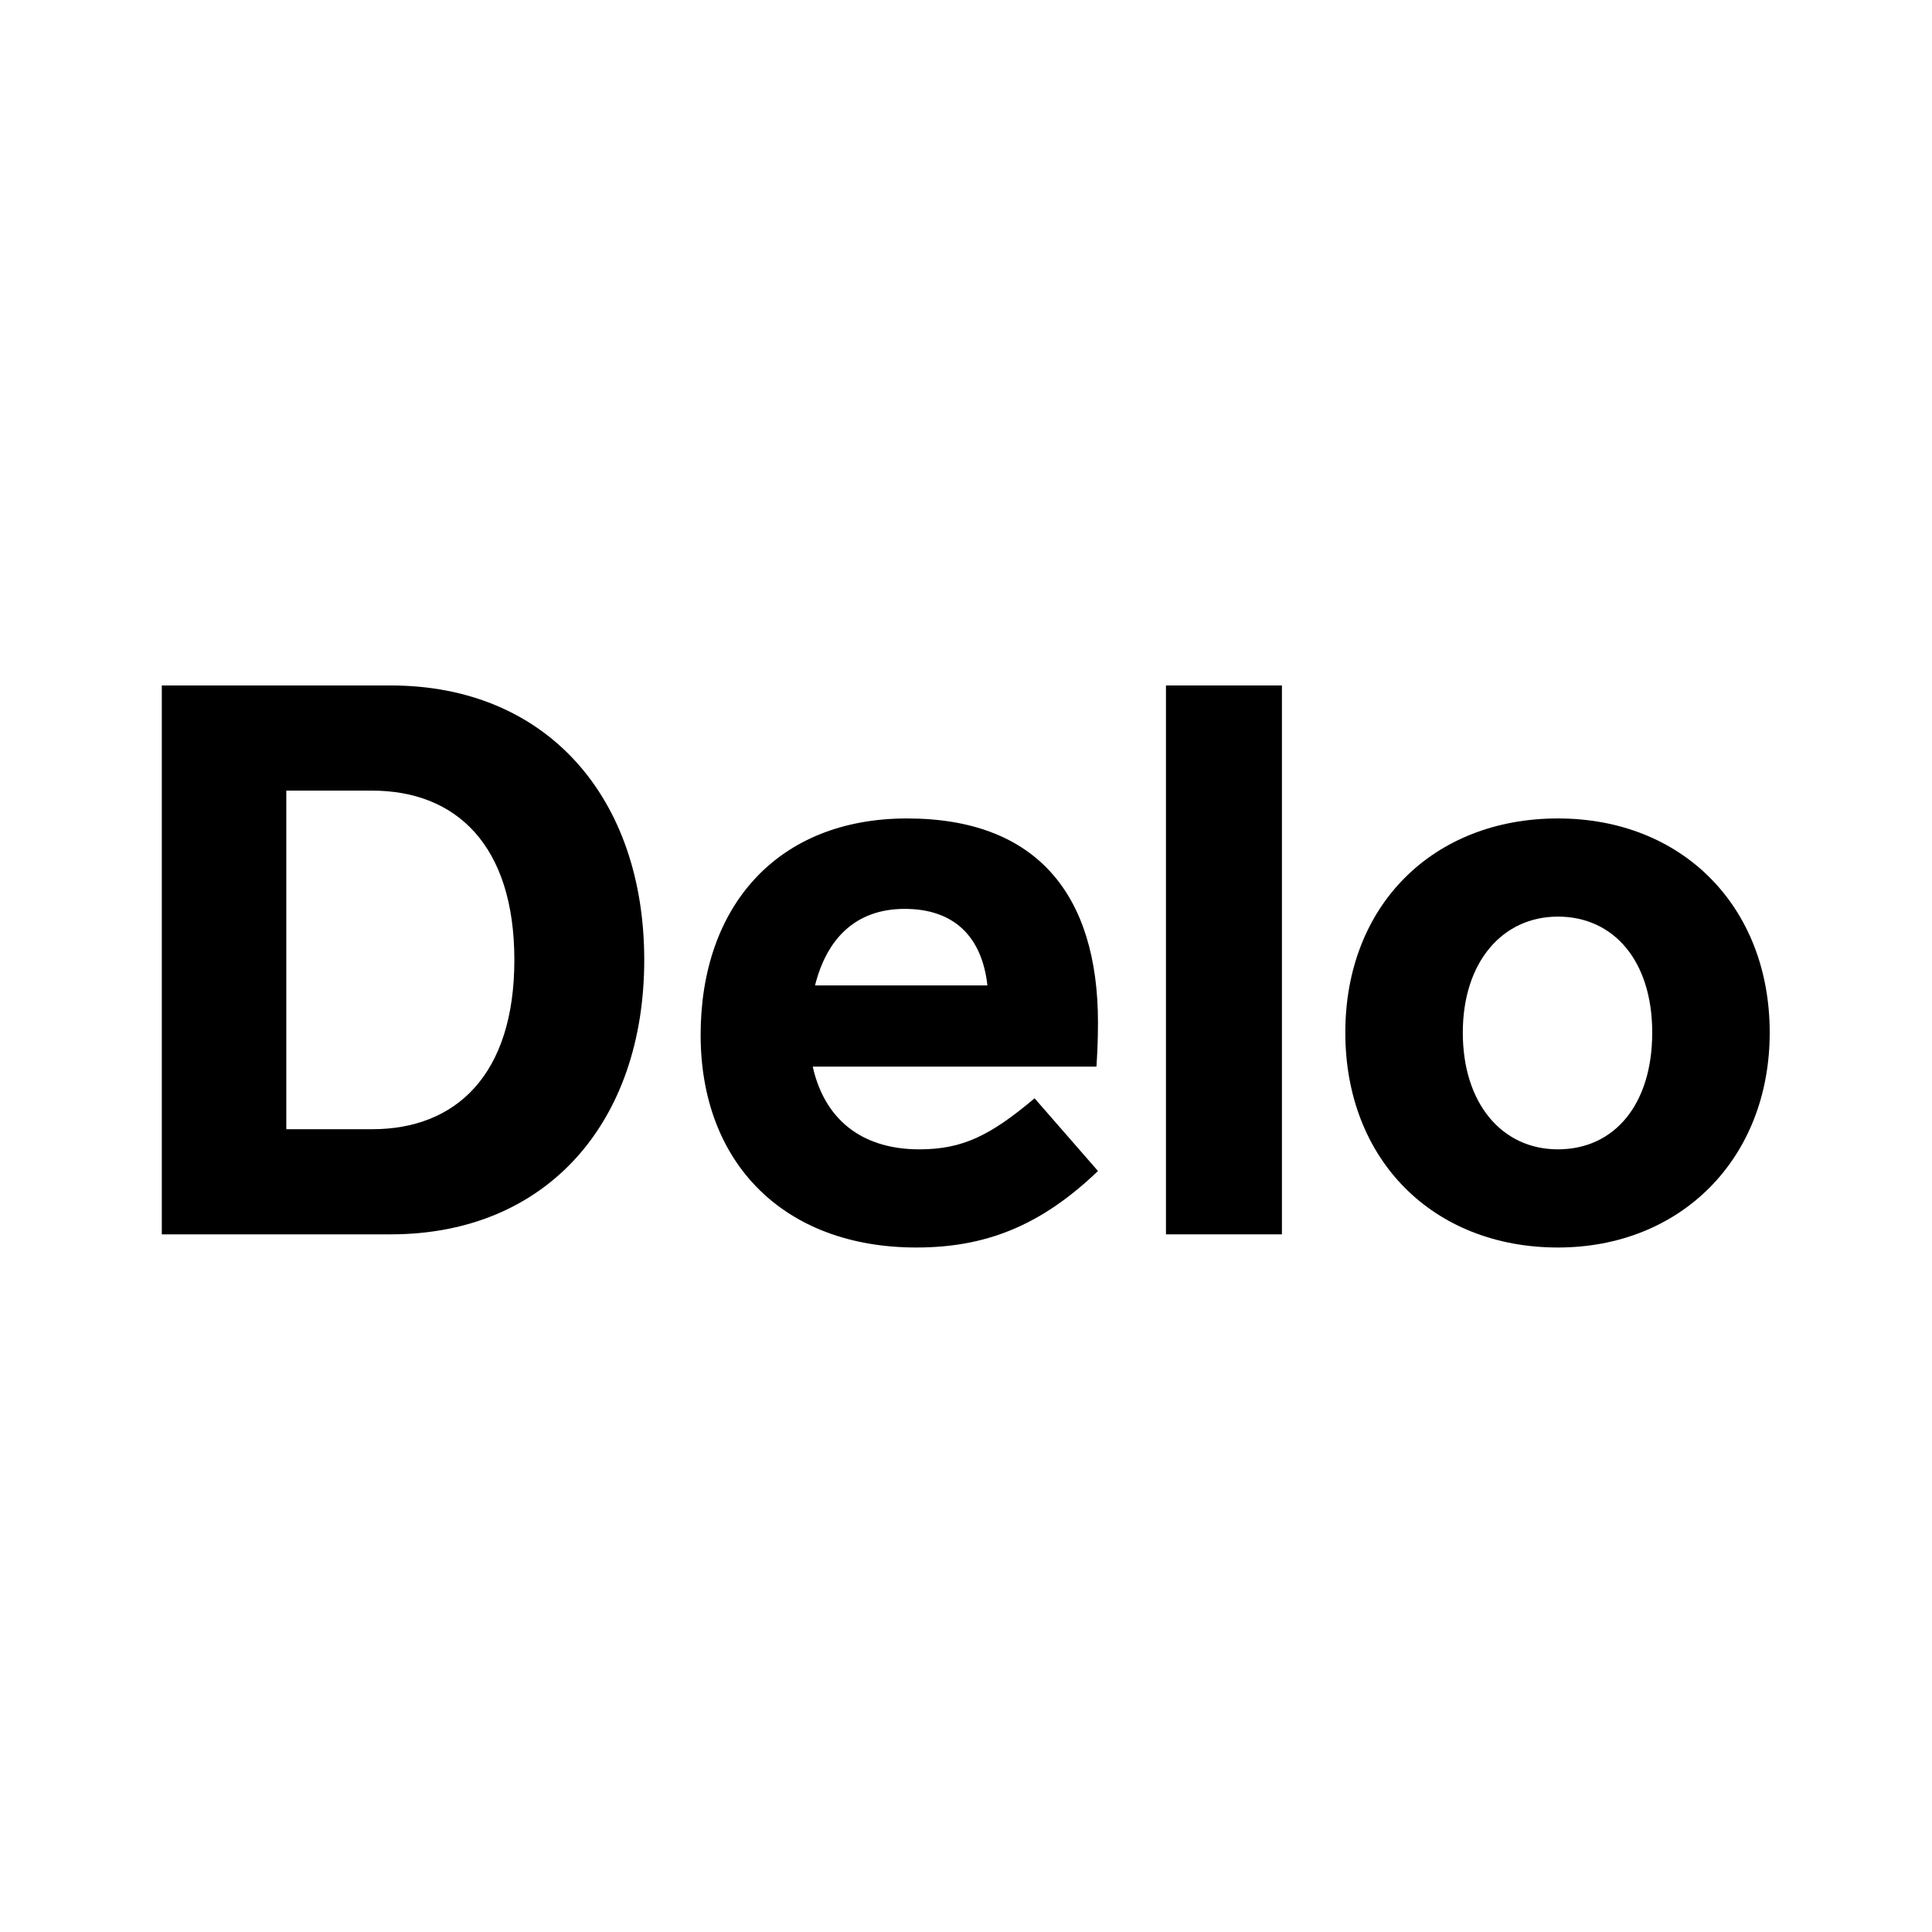 <svg width="48" height="48" viewBox="0 0 48 48" fill="none" xmlns="http://www.w3.org/2000/svg">
<path d="M9.706 30.668H4.02V17.03H9.706C13.605 17.03 16.006 19.835 16.006 23.849C16.006 27.863 13.605 30.667 9.706 30.667V30.668ZM7.113 19.643V28.055H9.245C11.338 28.055 12.779 26.692 12.779 23.849C12.779 21.007 11.338 19.643 9.245 19.643H7.113V19.643Z" fill="black"/>
<path d="M27.279 29.093C25.839 30.476 24.456 30.994 22.765 30.994C19.481 30.994 17.407 28.901 17.407 25.712C17.407 22.523 19.308 20.334 22.535 20.334C25.762 20.334 27.279 22.235 27.279 25.405C27.279 25.846 27.26 26.211 27.241 26.5H20.192C20.48 27.787 21.383 28.555 22.842 28.555C23.918 28.555 24.609 28.209 25.704 27.287L27.279 29.093H27.279ZM24.532 24.483C24.398 23.273 23.706 22.581 22.477 22.581C21.248 22.581 20.538 23.331 20.249 24.483H24.532Z" fill="black"/>
<path d="M31.849 17.03H28.968V30.667H31.849V17.03Z" fill="black"/>
<path d="M38.706 30.994C35.613 30.994 33.424 28.824 33.424 25.655C33.424 22.485 35.613 20.334 38.706 20.334C41.798 20.334 43.968 22.523 43.968 25.655C43.968 28.786 41.76 30.994 38.706 30.994V30.994ZM38.706 28.555C40.108 28.555 41.049 27.441 41.049 25.655C41.049 23.869 40.089 22.773 38.706 22.773C37.323 22.773 36.343 23.907 36.343 25.655C36.343 27.402 37.304 28.555 38.706 28.555V28.555Z" fill="black"/>
</svg>
